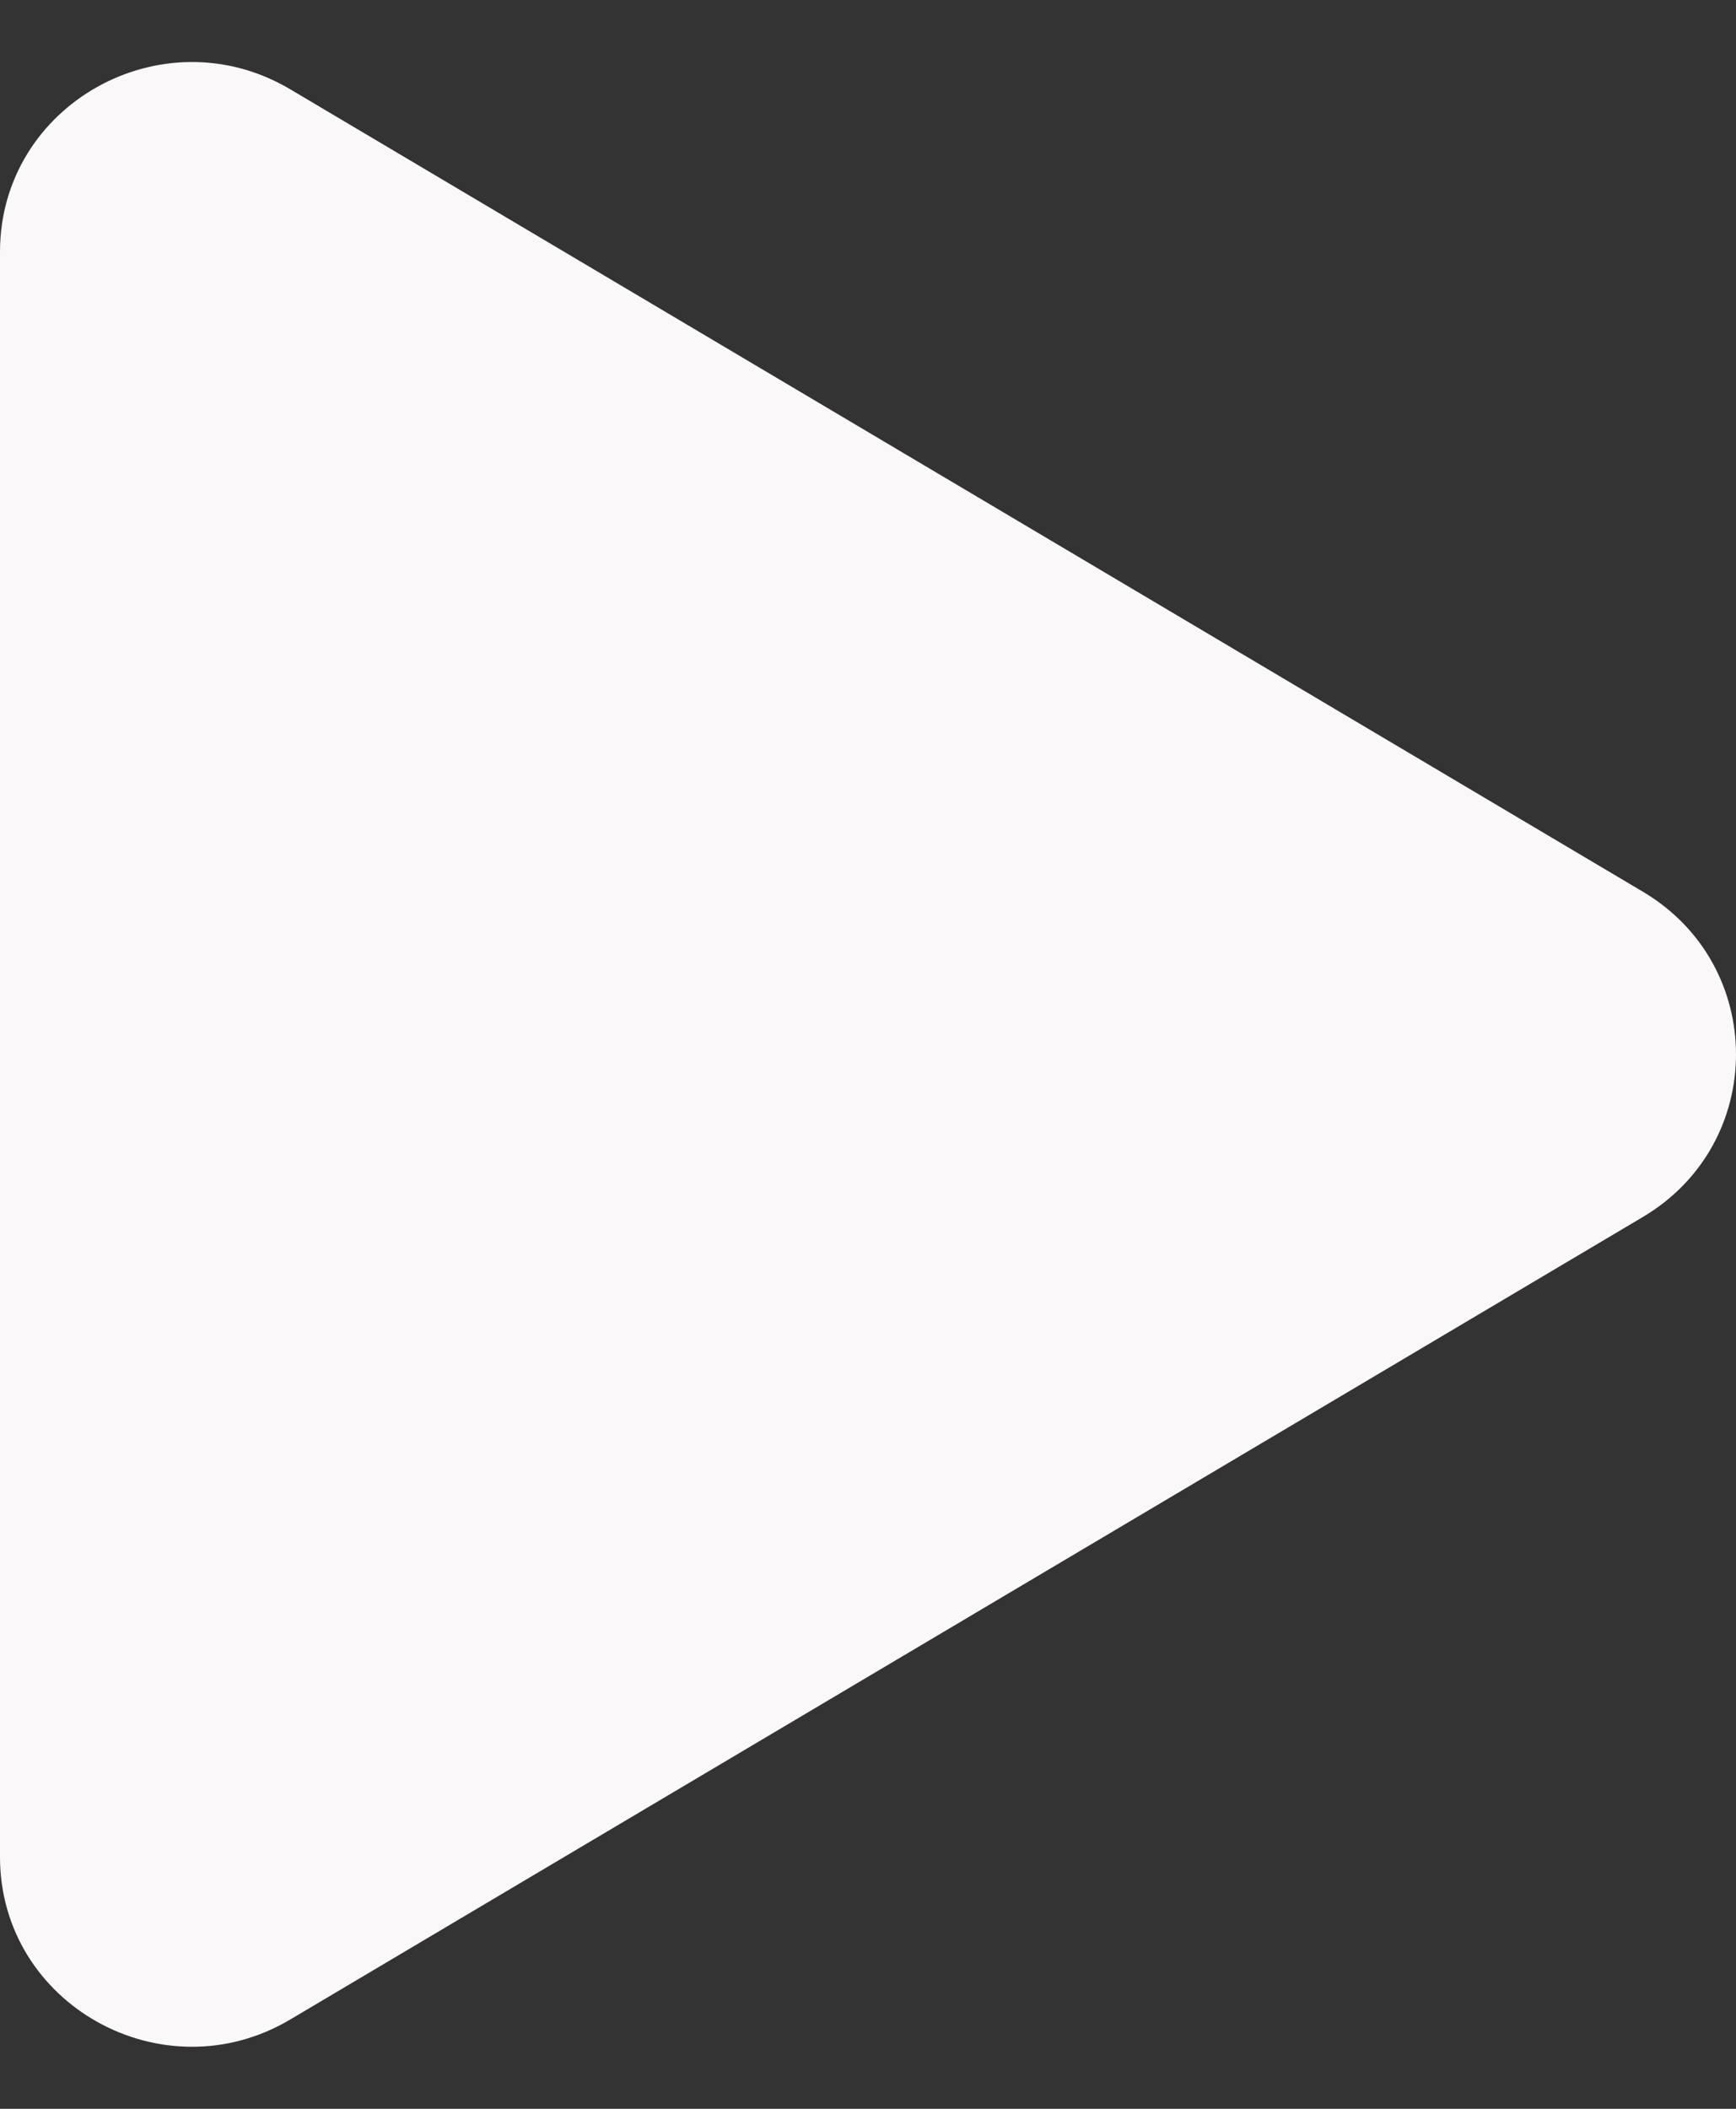 <svg width="14" height="17" viewBox="0 0 14 17" fill="none" xmlns="http://www.w3.org/2000/svg">
<rect x="0" y="0" width="14" height="17" fill="#333333" stroke="none"/>
<path d="M13.25 7.189C14.25 7.783 14.25 9.216 13.25 9.81L2.341 16.28C1.311 16.891 0 16.157 0 14.97V2.03C0 0.843 1.311 0.109 2.341 0.72L13.25 7.189Z" fill="#FAF8F8"/>
</svg>
